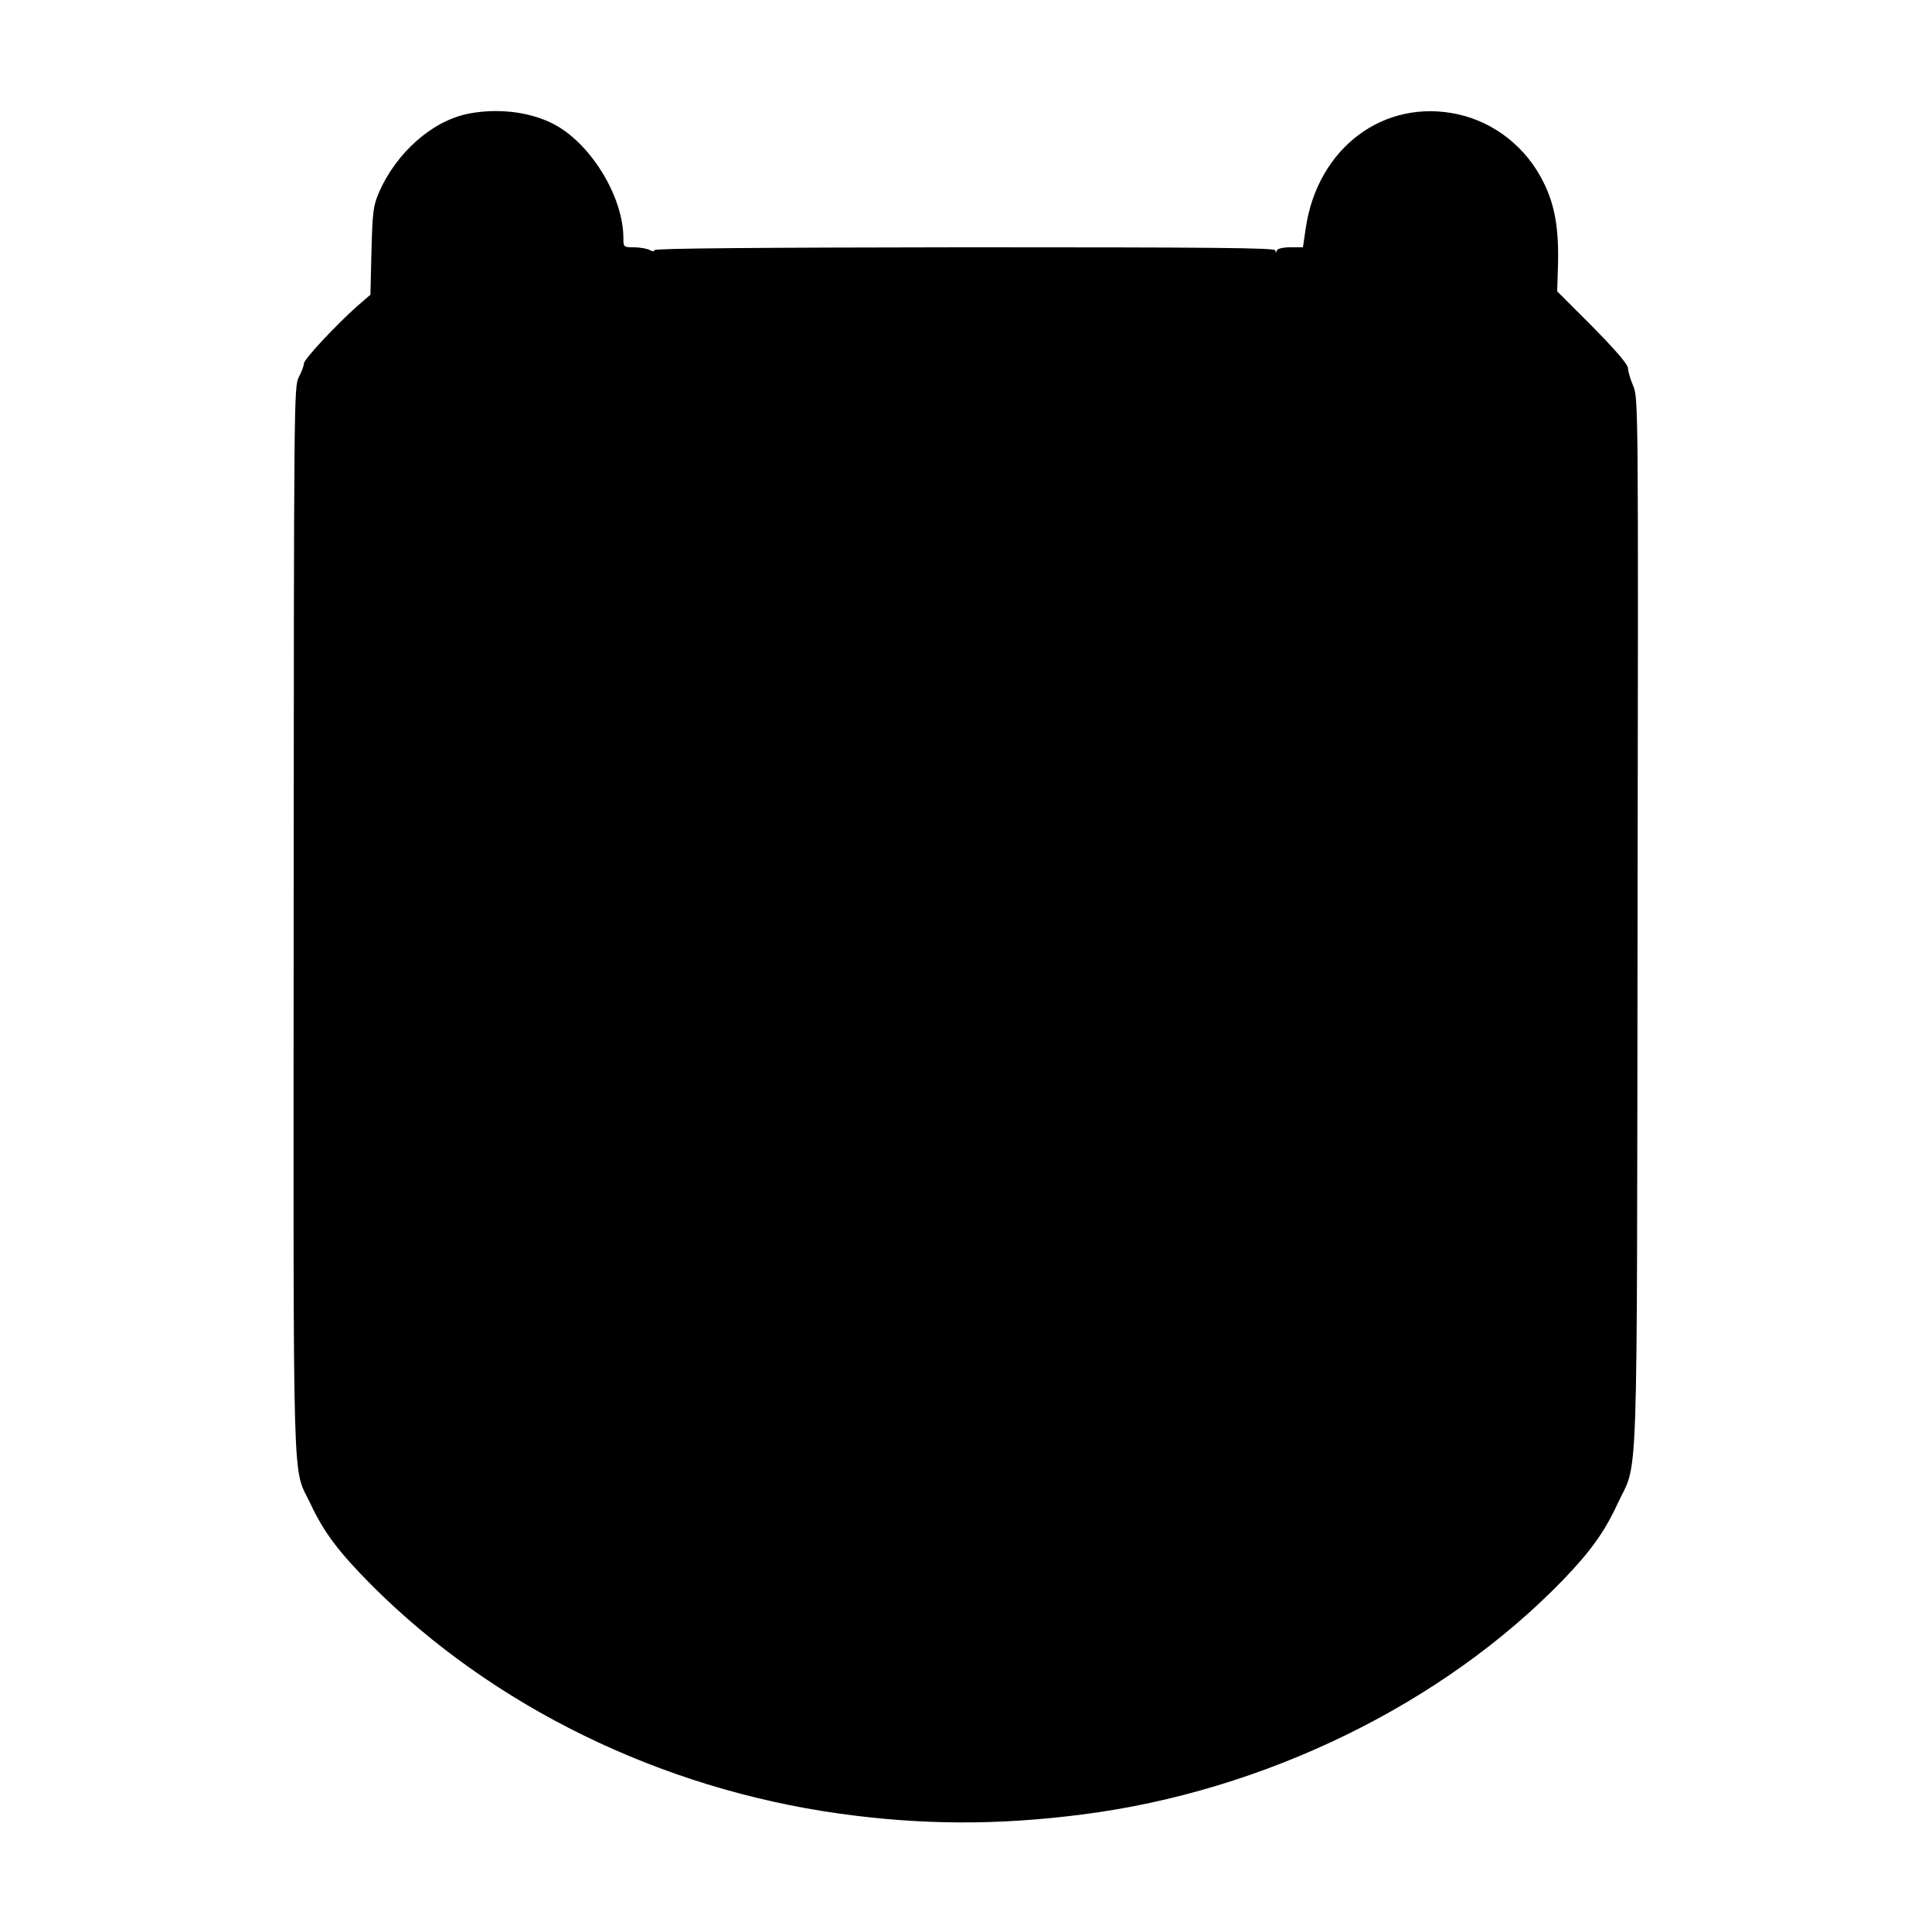 <?xml version="1.0" standalone="no"?>
<!DOCTYPE svg PUBLIC "-//W3C//DTD SVG 20010904//EN"
 "http://www.w3.org/TR/2001/REC-SVG-20010904/DTD/svg10.dtd">
<svg version="1.0" xmlns="http://www.w3.org/2000/svg"
 width="750pt" height="750pt" viewBox="0 0 750 750"
 preserveAspectRatio="xMidYMid meet">
<g transform="translate(0,750) scale(0.1,-0.1)"
fill="#000000" stroke="none">
<path d="M1820 7059 c-141 -27 -283 -152 -350 -309 -21 -49 -24 -74 -28 -225
l-4 -169 -52 -45 c-82 -73 -205 -205 -206 -221 0 -9 -9 -33 -20 -54 -19 -38
-19 -74 -20 -2110 -1 -2295 -6 -2113 65 -2263 53 -113 110 -188 239 -318 470
-470 1120 -788 1812 -885 321 -45 616 -46 944 -4 708 90 1402 429 1869 912
105 109 161 187 210 294 82 176 75 -27 78 2258 3 2015 3 2035 -17 2082 -11 26
-20 56 -20 68 0 15 -46 68 -137 161 l-138 138 3 98 c4 142 -11 234 -55 323
-66 136 -189 234 -332 266 -287 64 -546 -129 -592 -441 l-11 -75 -48 0 c-29 0
-50 -5 -53 -12 -4 -10 -6 -10 -6 0 -1 10 -239 12 -1206 12 -793 -1 -1205 -4
-1205 -11 0 -6 -7 -6 -19 1 -11 5 -38 10 -60 10 -40 0 -41 1 -41 35 0 165
-132 377 -280 448 -91 44 -210 57 -320 36z"/>
</g>
</svg>
